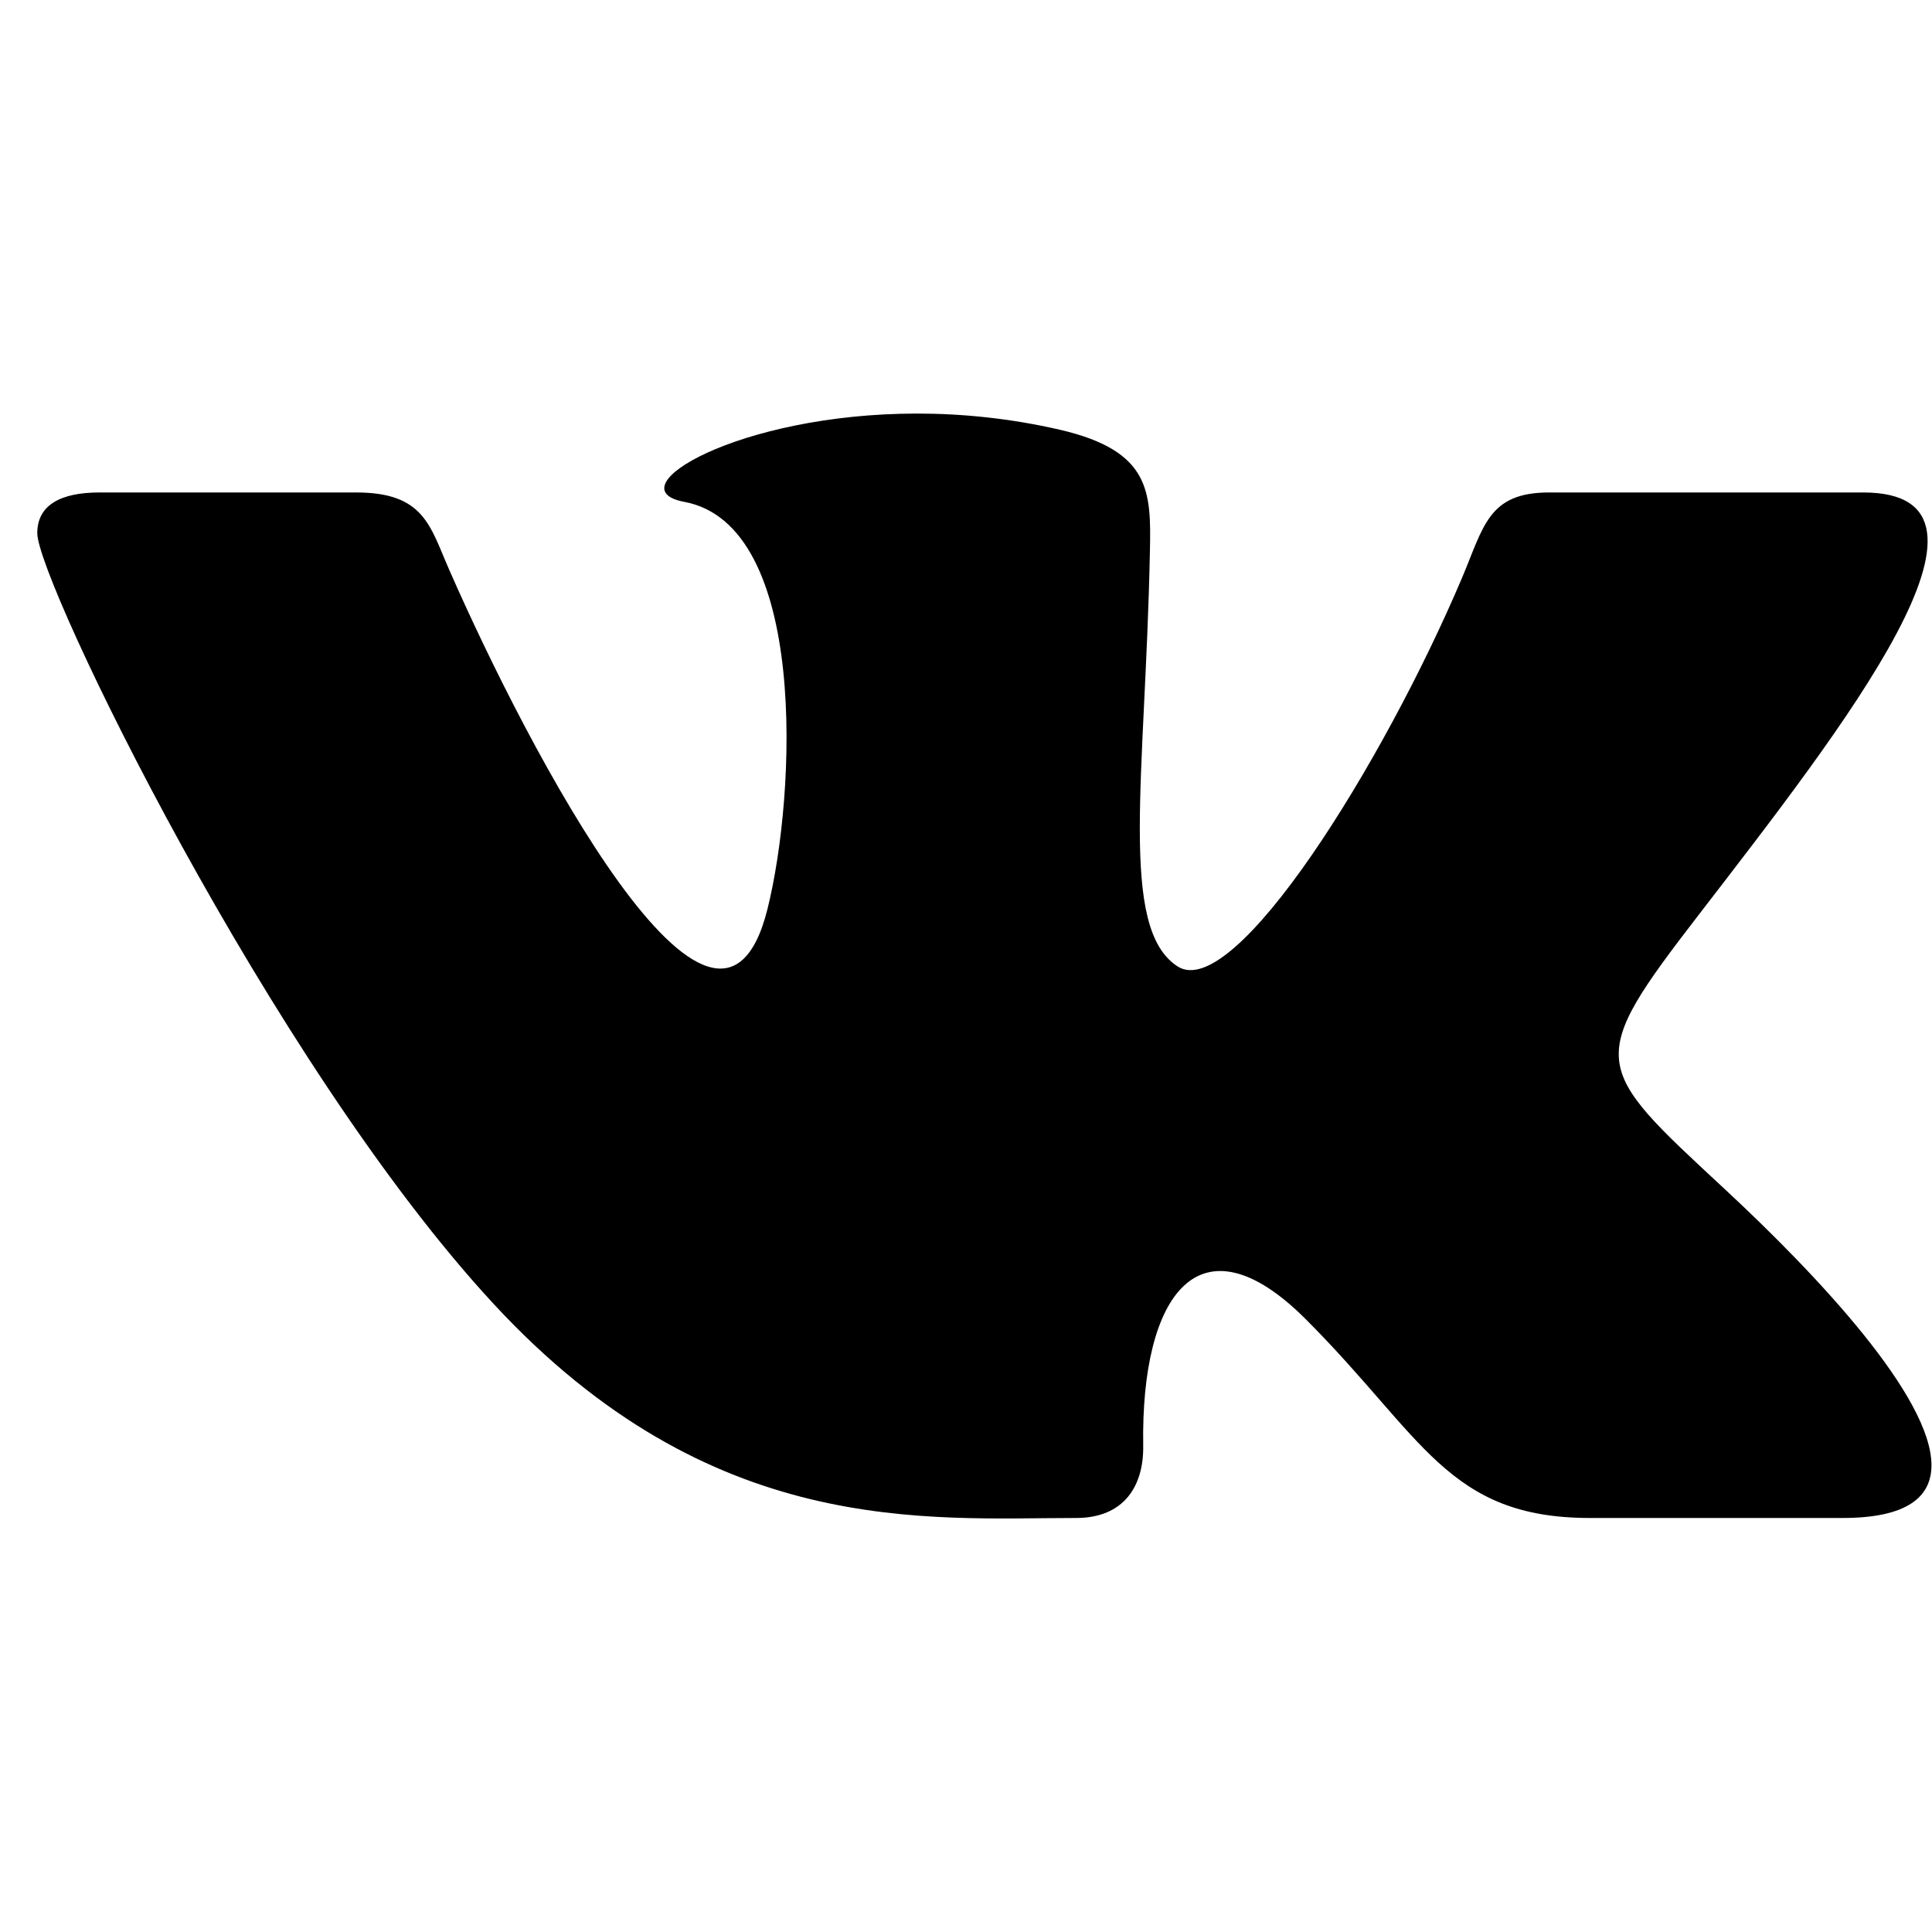 <?xml version="1.0" encoding="UTF-8"?> <svg xmlns="http://www.w3.org/2000/svg" width="51" height="51" viewBox="0 0 51 51" fill="none"><g clip-path="url(#clip0_4887_561)"><path d="M28.405 40.071C29.674 40.071 30.193 39.225 30.178 38.165C30.113 34.171 31.666 32.021 34.468 34.823C37.568 37.923 38.209 40.071 41.974 40.071H48.641C50.324 40.071 50.986 39.529 50.986 38.679C50.986 36.881 48.026 33.708 45.518 31.379C42.005 28.119 41.841 28.042 44.866 24.117C48.618 19.244 53.526 13 49.184 13H40.891C39.282 13 39.166 13.906 38.593 15.256C36.52 20.146 32.58 26.479 31.084 25.51C29.52 24.5 30.236 20.498 30.355 14.55C30.387 12.979 30.378 11.902 27.978 11.344C26.668 11.042 25.393 10.917 24.209 10.917C19.474 10.917 16.207 12.902 18.064 13.248C21.337 13.858 21.022 20.94 20.259 23.998C18.93 29.323 13.934 19.781 11.853 15.029C11.351 13.887 11.197 13 9.405 13H2.624C1.599 13 0.984 13.333 0.984 14.075C0.984 15.329 7.151 28.075 13.039 34.429C18.78 40.627 24.455 40.071 28.405 40.071Z" fill="black"></path></g><defs><clipPath id="clip0_4887_561"><rect width="50" height="50" fill="white" transform="translate(0.984 0.5)"></rect></clipPath></defs></svg> 